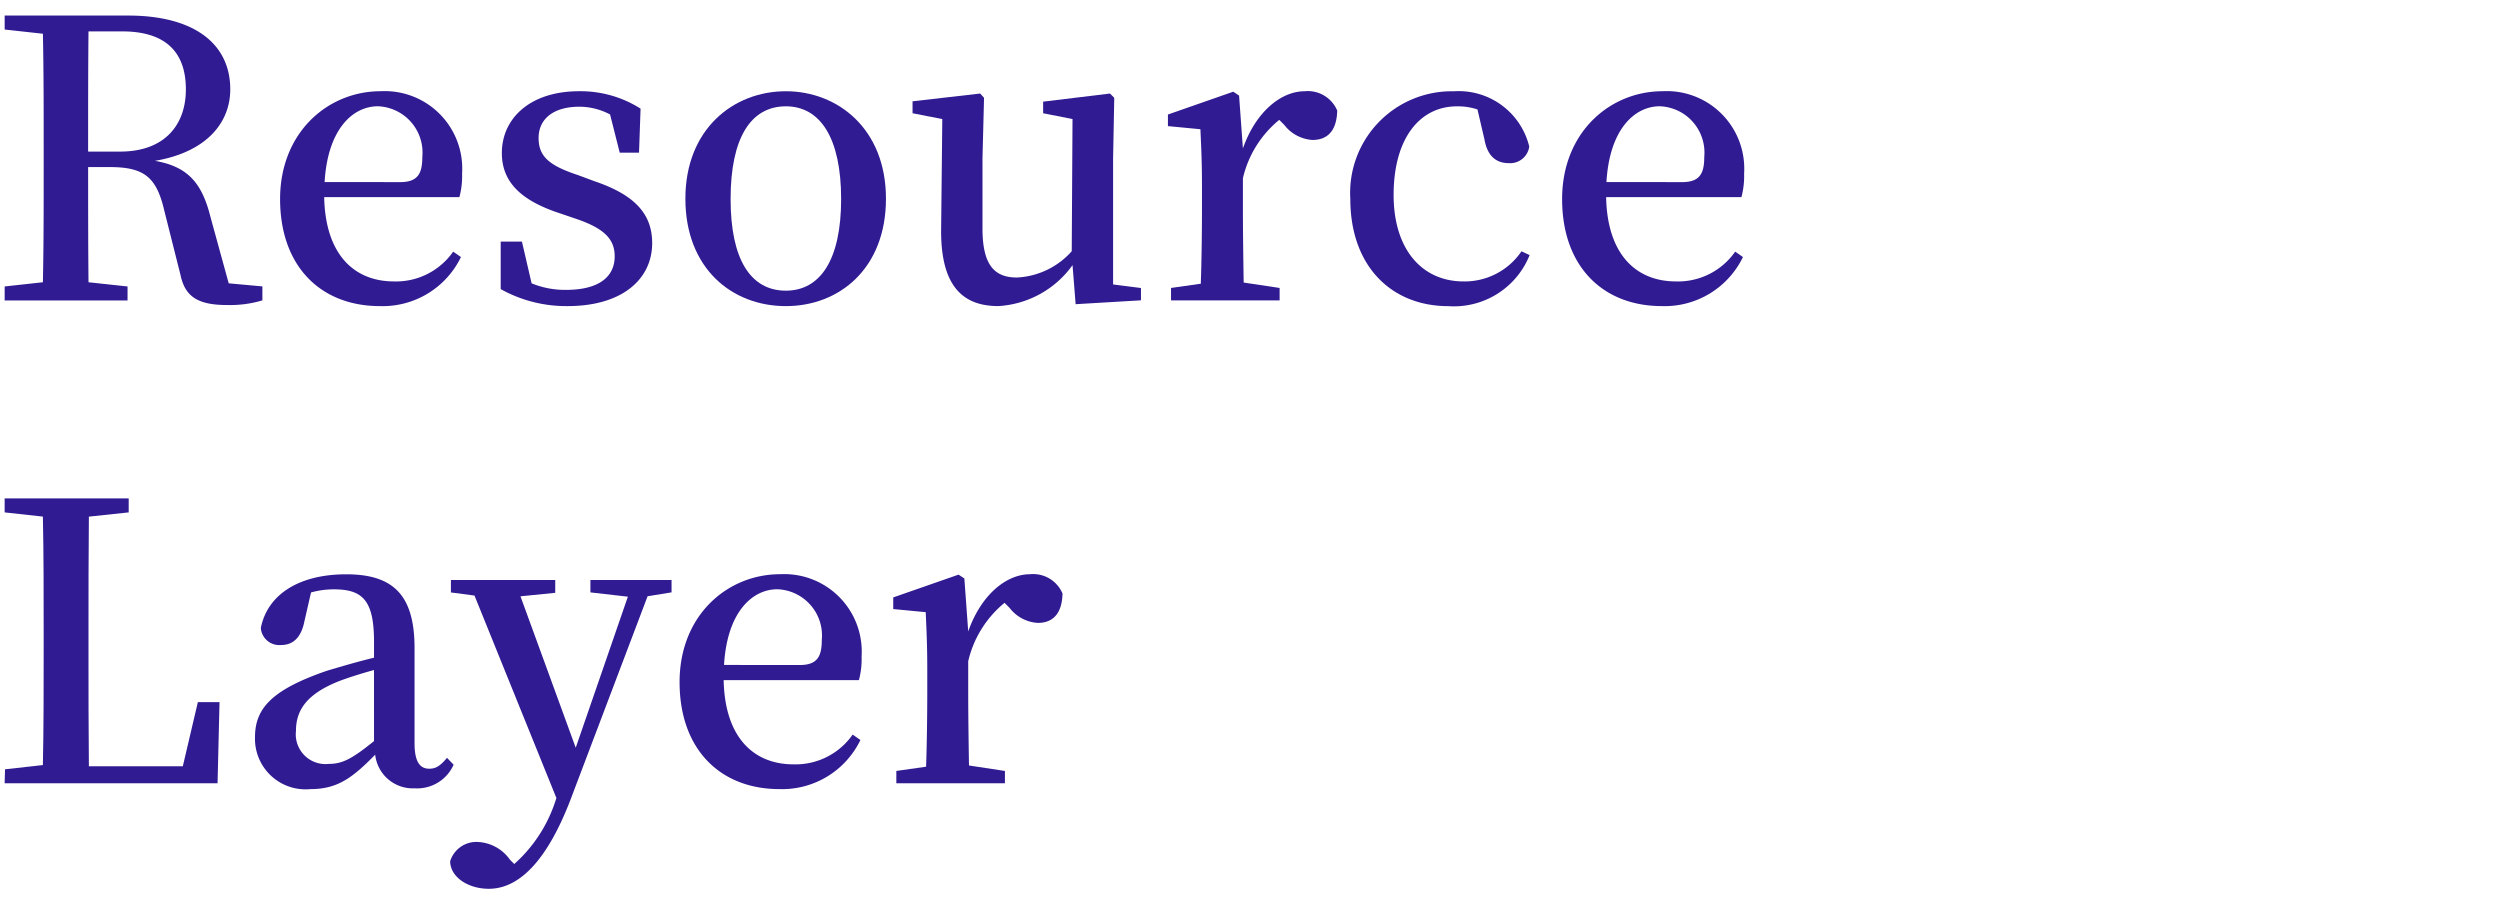 <svg xmlns="http://www.w3.org/2000/svg" width="161" height="58" viewBox="0 0 161 58"><g transform="translate(-461 -752.139)"><rect width="161" height="58" transform="translate(461 752.139)" fill="none"/><path d="M16.839,312.555v.9a7.268,7.268,0,0,1-2.264.3c-1.866,0-2.713-.52-3.011-1.941l-1.046-4.155c-.5-2.139-1.294-2.788-3.508-2.788H5.617c0,2.563,0,5,.024,7.417l2.514.271v.9H.241v-.9l2.463-.271c.05-2.415.05-4.878.05-7.368v-1.27c0-2.437,0-4.927-.05-7.366l-2.463-.271v-.9H8.2c4.181,0,6.57,1.768,6.57,4.756,0,2.114-1.493,4.031-4.852,4.6,2.14.374,3.036,1.443,3.583,3.635l1.169,4.253Zm-9.158-8.682c2.863,0,4.23-1.719,4.23-4.006,0-2.393-1.294-3.735-4.105-3.735H5.64c-.024,2.441-.024,4.878-.024,7.742Z" transform="translate(461.059 458.028)" fill="#311b92"/><path d="M17.339,305.853c.074,3.708,1.941,5.427,4.5,5.427a4.486,4.486,0,0,0,3.807-1.919l.5.349a5.6,5.6,0,0,1-5.226,3.159c-3.757,0-6.421-2.512-6.421-6.895,0-4.3,3.086-6.943,6.47-6.943a4.991,4.991,0,0,1,5.251,5.3,5.261,5.261,0,0,1-.173,1.521Zm4.9-.969c1.146,0,1.42-.576,1.42-1.619A2.986,2.986,0,0,0,20.8,300c-1.617,0-3.236,1.47-3.434,4.88Z" transform="translate(464.539 458.983)" fill="#311b92"/><path d="M31.967,304.83c2.664.9,3.707,2.168,3.707,3.984,0,2.288-1.891,4.055-5.449,4.055a8.668,8.668,0,0,1-4.306-1.094v-3.059h1.368l.622,2.686a5.679,5.679,0,0,0,2.216.422c2.09,0,3.135-.82,3.135-2.163,0-1.123-.7-1.819-2.564-2.439l-1.318-.449c-2.066-.747-3.385-1.841-3.385-3.76,0-2.212,1.793-3.982,4.977-3.982a7.218,7.218,0,0,1,3.957,1.121l-.1,2.837H33.585l-.622-2.461a4.252,4.252,0,0,0-1.966-.5c-1.693,0-2.637.793-2.637,2.014,0,1.169.646,1.768,2.538,2.39Z" transform="translate(467.326 458.983)" fill="#311b92"/><path d="M35.48,305.951c0-4.478,3.087-6.919,6.472-6.919,3.334,0,6.445,2.415,6.445,6.919s-3.011,6.919-6.445,6.919c-3.484,0-6.472-2.439-6.472-6.919m10.03.024c0-3.931-1.343-5.972-3.558-5.972-2.265,0-3.56,2.041-3.56,5.972,0,3.909,1.3,5.9,3.56,5.9,2.215,0,3.558-1.99,3.558-5.9" transform="translate(469.659 458.983)" fill="#311b92"/><path d="M61.948,311.674v.793l-4.207.249-.2-2.515a6.33,6.33,0,0,1-4.778,2.637c-2.314,0-3.732-1.313-3.684-5l.075-7.043-1.916-.376v-.769l4.355-.5.249.276-.1,3.906v4.507c0,2.361.771,3.159,2.214,3.159a5.044,5.044,0,0,0,3.534-1.692l.05-8.511-1.892-.376v-.747l4.306-.522.274.276-.075,3.906v8.113Z" transform="translate(472.53 459.013)" fill="#311b92"/><path d="M65.287,302.716c.821-2.339,2.44-3.684,3.983-3.684a2.052,2.052,0,0,1,2.091,1.245c-.026,1.145-.5,1.892-1.592,1.892a2.482,2.482,0,0,1-1.818-.969l-.323-.325a6.854,6.854,0,0,0-2.34,3.757v2.09c0,1.294.026,3.235.049,4.631l2.314.347v.8H60.659v-.8l1.917-.273c.05-1.416.075-3.411.075-4.7v-1.592c0-1.565-.049-2.512-.1-3.657l-2.092-.2v-.747l4.207-1.47.375.249Z" transform="translate(475.756 458.983)" fill="#311b92"/><path d="M81.447,309.582a5.251,5.251,0,0,1-5.226,3.289c-3.708,0-6.321-2.612-6.321-6.895a6.543,6.543,0,0,1,6.67-6.943,4.674,4.674,0,0,1,4.853,3.56,1.24,1.24,0,0,1-1.319,1.067c-.87,0-1.393-.522-1.569-1.541l-.447-1.917a4.06,4.06,0,0,0-1.32-.2c-2.413,0-4.08,2.09-4.08,5.7,0,3.56,1.866,5.576,4.5,5.576a4.416,4.416,0,0,0,3.734-1.941Z" transform="translate(478.061 458.985)" fill="#311b92"/><path d="M83.7,305.853c.073,3.708,1.941,5.427,4.505,5.427a4.485,4.485,0,0,0,3.806-1.919l.5.349a5.6,5.6,0,0,1-5.226,3.159c-3.757,0-6.42-2.512-6.42-6.895,0-4.3,3.086-6.943,6.47-6.943a4.992,4.992,0,0,1,5.251,5.3,5.275,5.275,0,0,1-.173,1.521Zm4.9-.969c1.146,0,1.419-.576,1.419-1.619A2.986,2.986,0,0,0,87.155,300c-1.617,0-3.236,1.47-3.435,4.88Z" transform="translate(480.735 458.983)" fill="#311b92"/><path d="M14.078,333.229l-.126,5.225H.24l.025-.9,2.438-.273c.05-2.439.05-4.854.05-7.117v-1.521c0-2.461,0-4.924-.05-7.363L.24,321.009v-.9H8.229v.9l-2.564.273c-.025,2.439-.025,4.878-.025,7.266v1.768c0,2.139,0,4.58.025,7.043h6.049l.969-4.131Z" transform="translate(461.059 464.128)" fill="#311b92"/><path d="M25.991,336.3a2.565,2.565,0,0,1-2.513,1.519,2.433,2.433,0,0,1-2.538-2.166c-1.444,1.472-2.415,2.217-4.156,2.217a3.257,3.257,0,0,1-3.584-3.337c0-1.838,1.046-3.059,4.679-4.3.846-.249,1.941-.574,2.986-.825v-1.018c0-2.664-.722-3.384-2.588-3.384a5.466,5.466,0,0,0-1.469.2l-.423,1.843c-.2,1.042-.722,1.541-1.493,1.541a1.193,1.193,0,0,1-1.317-1.094c.422-2.141,2.438-3.459,5.5-3.459,3.035,0,4.4,1.343,4.4,4.753v6.121c0,1.245.373,1.646.945,1.646.448,0,.722-.2,1.145-.7Zm-5.127-6.1c-.9.249-1.74.52-2.264.723-2.189.869-2.762,1.965-2.762,3.21a1.913,1.913,0,0,0,2.115,2.114c.9,0,1.518-.347,2.911-1.467Z" transform="translate(464.222 465.087)" fill="#311b92"/><path d="M37.561,325.128l-1.543.251-4.828,12.739c-1.642,4.456-3.534,6.1-5.4,6.1-1.294,0-2.463-.72-2.488-1.768a1.763,1.763,0,0,1,1.816-1.245,2.682,2.682,0,0,1,2.041,1.147l.273.271a9.277,9.277,0,0,0,2.664-4.1l.05-.149-5.276-13.04-1.518-.2v-.8H30.07v.823l-2.239.225,3.558,9.751,3.359-9.727-2.413-.276v-.8h5.226Z" transform="translate(466.687 465.159)" fill="#311b92"/><path d="M38.018,330.851c.073,3.706,1.941,5.425,4.5,5.425a4.484,4.484,0,0,0,3.807-1.917l.5.349A5.6,5.6,0,0,1,41.6,337.87c-3.757,0-6.421-2.515-6.421-6.895,0-4.307,3.087-6.943,6.471-6.943a4.99,4.99,0,0,1,5.251,5.3,5.227,5.227,0,0,1-.173,1.519Zm4.9-.972c1.146,0,1.42-.571,1.42-1.616A2.984,2.984,0,0,0,41.476,325c-1.617,0-3.236,1.467-3.434,4.875Z" transform="translate(469.586 465.087)" fill="#311b92"/><path d="M51.067,327.716c.821-2.341,2.44-3.684,3.982-3.684a2.051,2.051,0,0,1,2.091,1.243c-.026,1.145-.5,1.892-1.592,1.892a2.474,2.474,0,0,1-1.818-.969l-.323-.325a6.861,6.861,0,0,0-2.34,3.76v2.09c0,1.294.026,3.235.05,4.626l2.314.352v.793H46.438V336.7l1.917-.273c.05-1.421.075-3.411.075-4.7v-1.592c0-1.57-.05-2.515-.1-3.66l-2.091-.2v-.75l4.206-1.467.374.247Z" transform="translate(472.286 465.087)" fill="#311b92"/></g></svg>